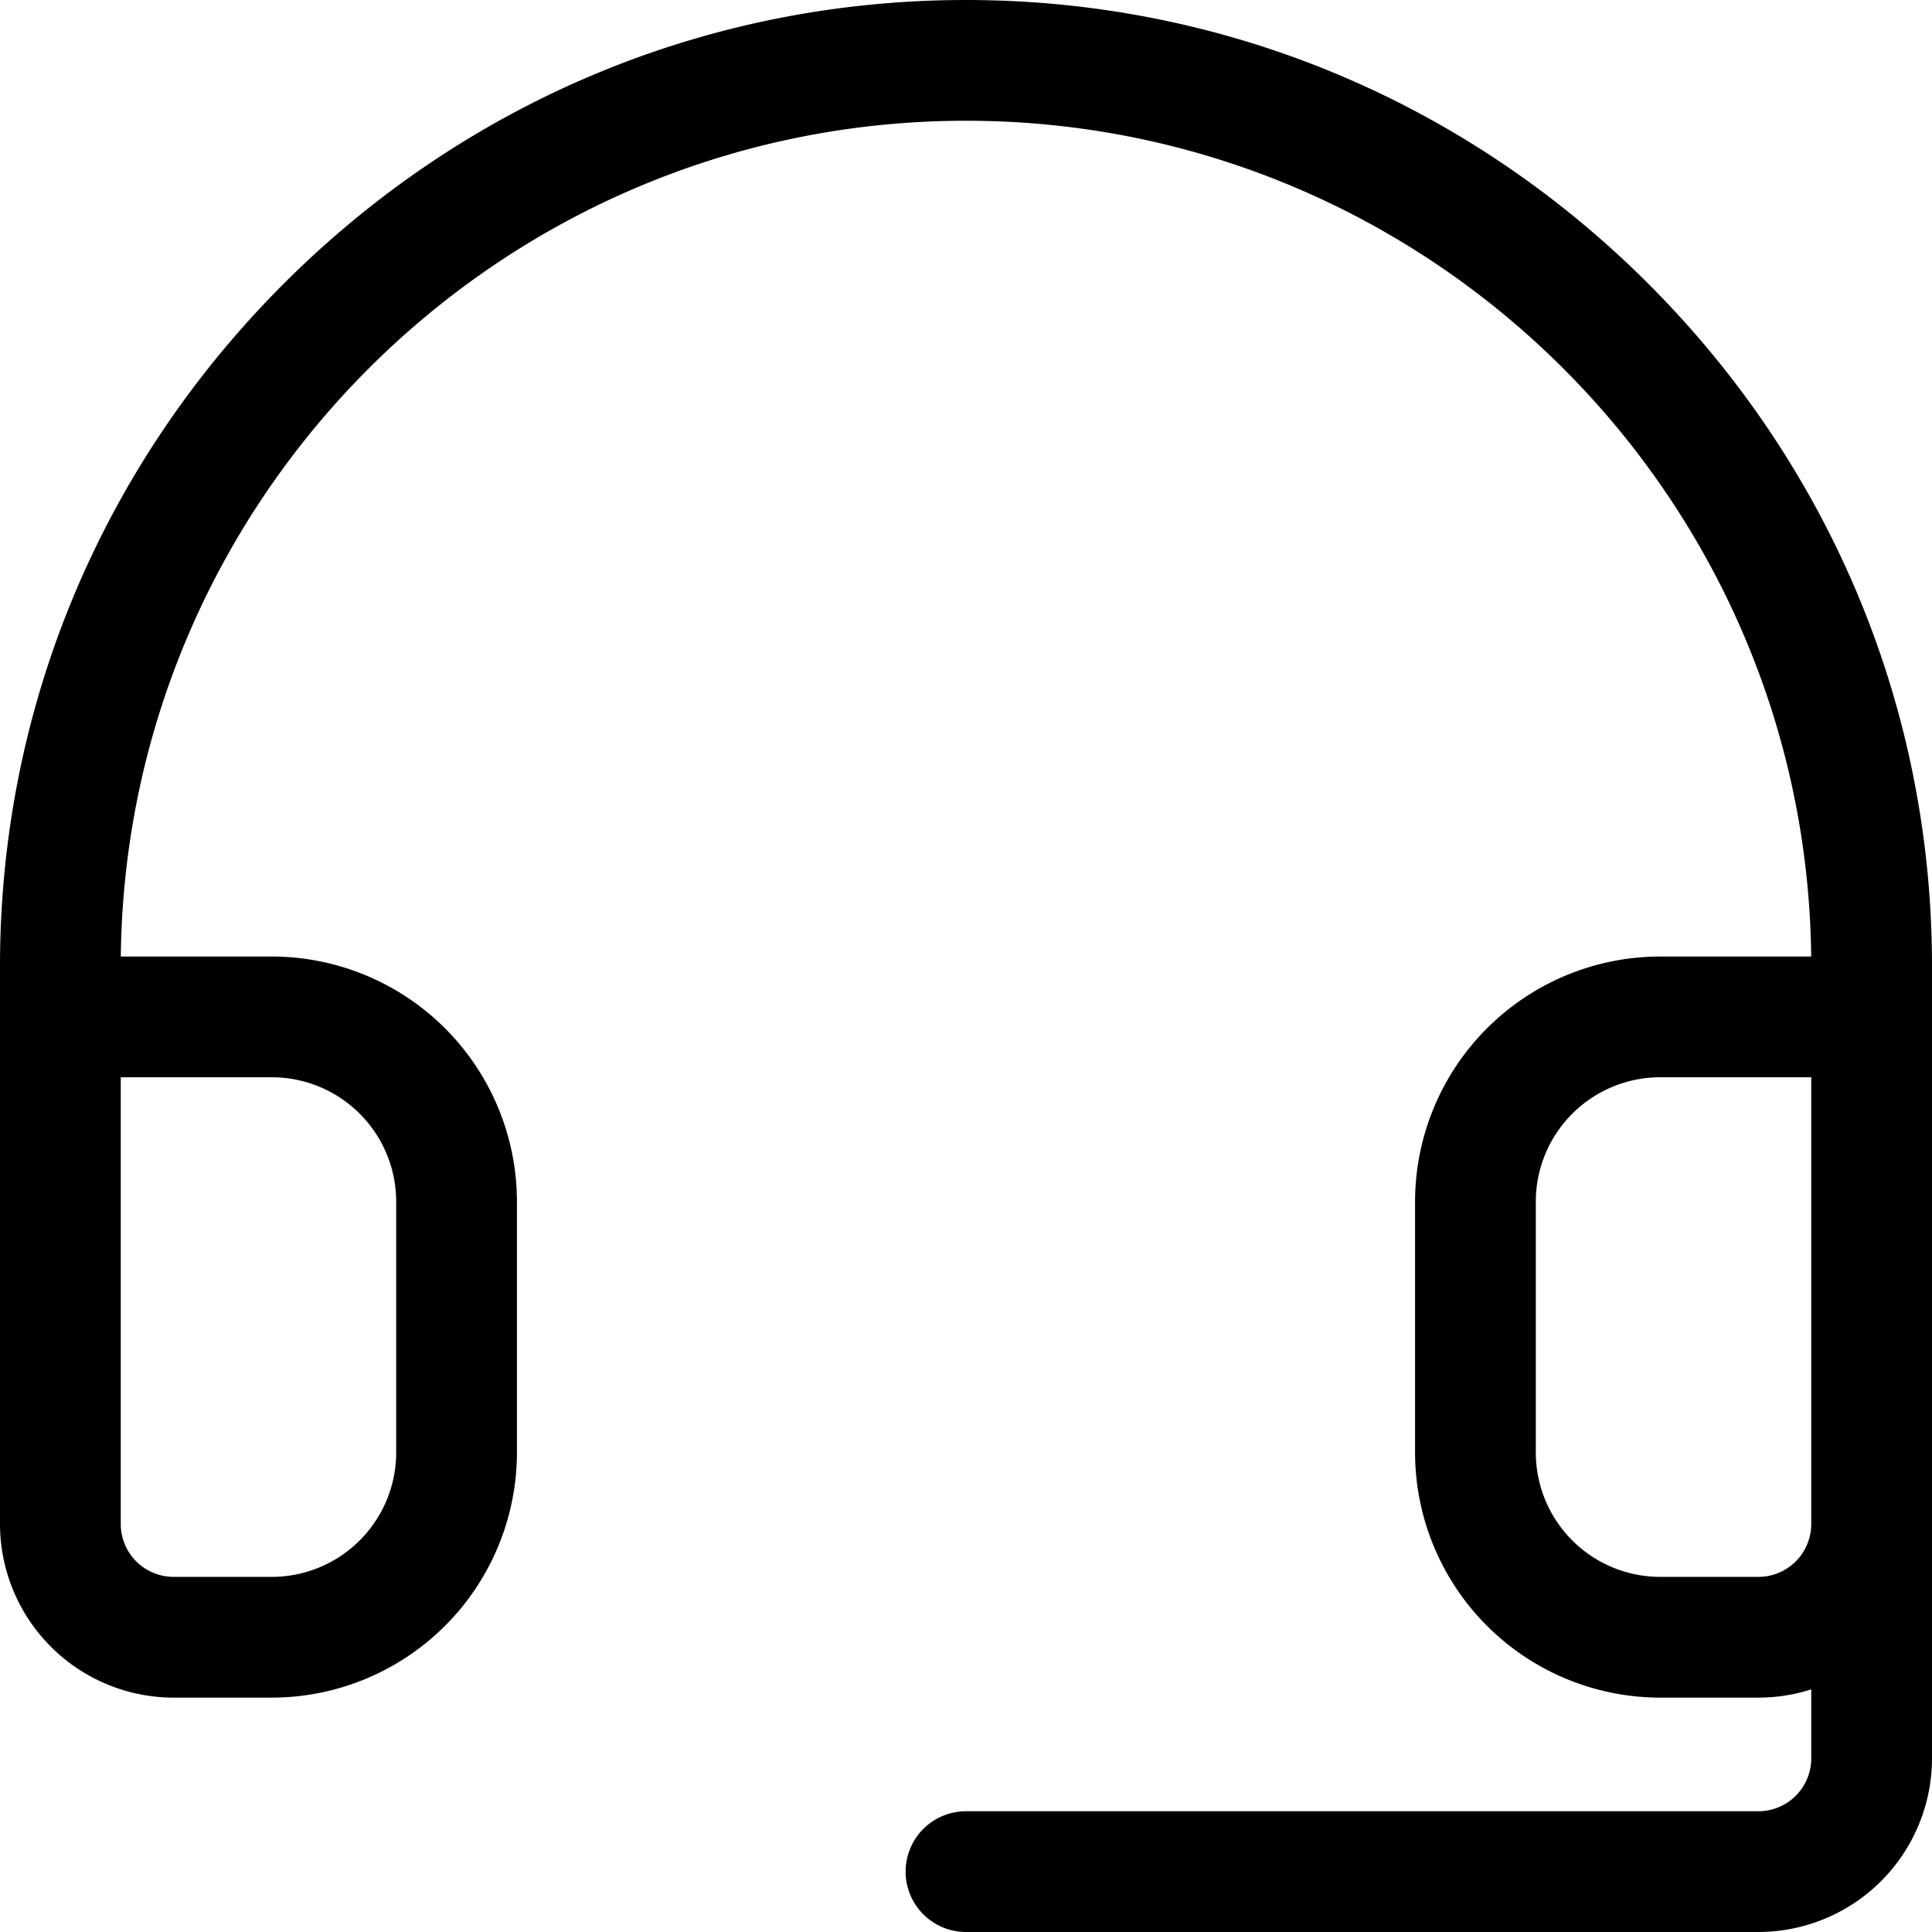 <?xml version="1.0" encoding="UTF-8"?>
<svg xmlns="http://www.w3.org/2000/svg" id="Layer_1" data-name="Layer 1" viewBox="0 0 512 512" width="512" height="512"><path d="M436.814,75.187C388.329,26.7,324.115,0,256,0S123.671,26.7,75.187,75.186,0,187.884,0,256V403.888a46.053,46.053,0,0,0,46,46H72.048a65.02,65.02,0,0,0,64.946-64.947V318.435a65.02,65.02,0,0,0-64.946-64.948H32.014C33.362,131.124,133.323,32,256,32s222.638,99.124,223.986,221.487H439.953a65.021,65.021,0,0,0-64.947,64.948v66.506a65.02,65.02,0,0,0,64.947,64.947H466a45.812,45.812,0,0,0,14-2.186V466a14.015,14.015,0,0,1-14,14H256a16,16,0,0,0,0,32H466a46.053,46.053,0,0,0,46-46V256C512,187.885,485.3,123.671,436.814,75.187ZM72.048,285.487a32.984,32.984,0,0,1,32.946,32.948v66.506a32.984,32.984,0,0,1-32.946,32.947H46a14.016,14.016,0,0,1-14-14v-118.4ZM466,417.888H439.953a32.984,32.984,0,0,1-32.947-32.947V318.435a32.985,32.985,0,0,1,32.947-32.948H480v118.4A14.016,14.016,0,0,1,466,417.888Z"/></svg>
